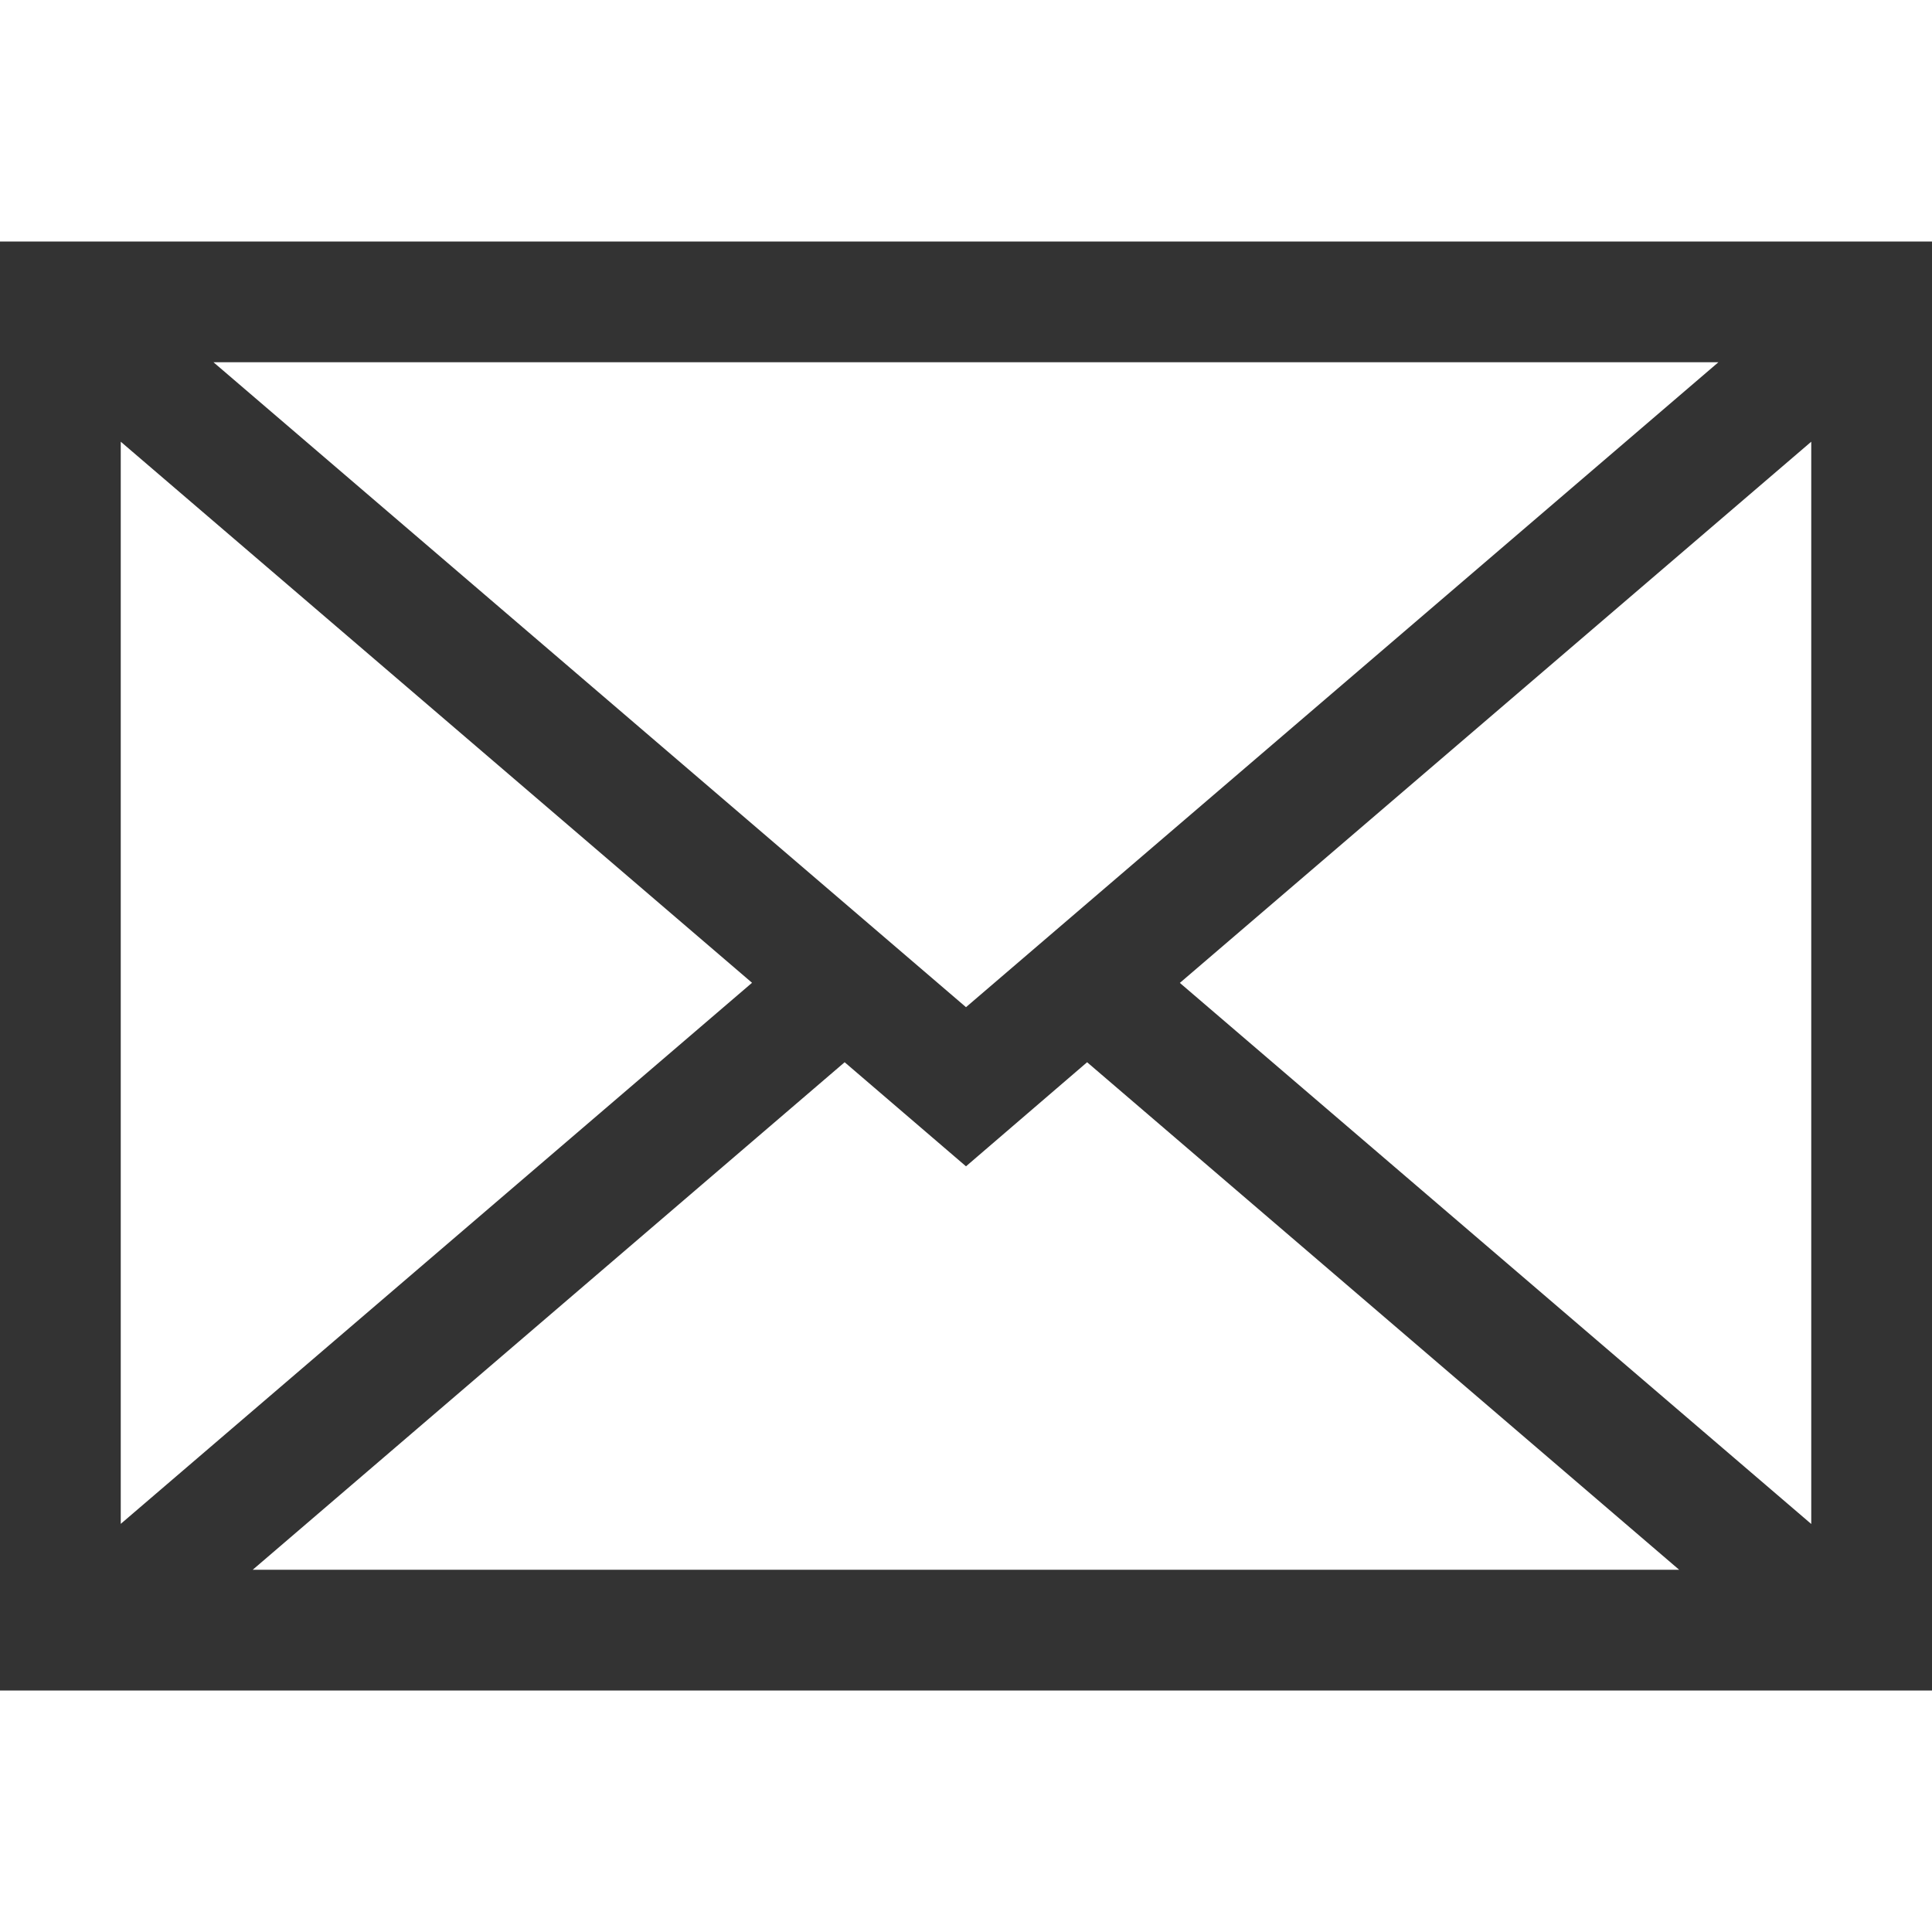 <?xml version="1.0" encoding="UTF-8"?>
<svg width="16px" height="16px" viewBox="0 0 16 16" version="1.1" xmlns="http://www.w3.org/2000/svg" xmlns:xlink="http://www.w3.org/1999/xlink">
    <title>Icon/16/Contact</title>
    <g id="Icon/16/Contact" stroke="none" stroke-width="1" fill="none" fill-rule="evenodd">
        <path d="M16,2 L16,14 L0,14 L0,2 L16,2 Z M9.003,8.797 L8,9.659 L6.995,8.797 L2.093,13 L13.906,13 L9.003,8.797 Z M15,3.658 L9.771,8.14 L15,12.621 L15,3.658 Z M1,3.658 L1,12.62 L6.228,8.139 L1,3.658 Z M14.231,3 L1.768,3 L8,8.341 L14.231,3 Z" id="形状结合" fill="#333333"></path>
    </g>
</svg>